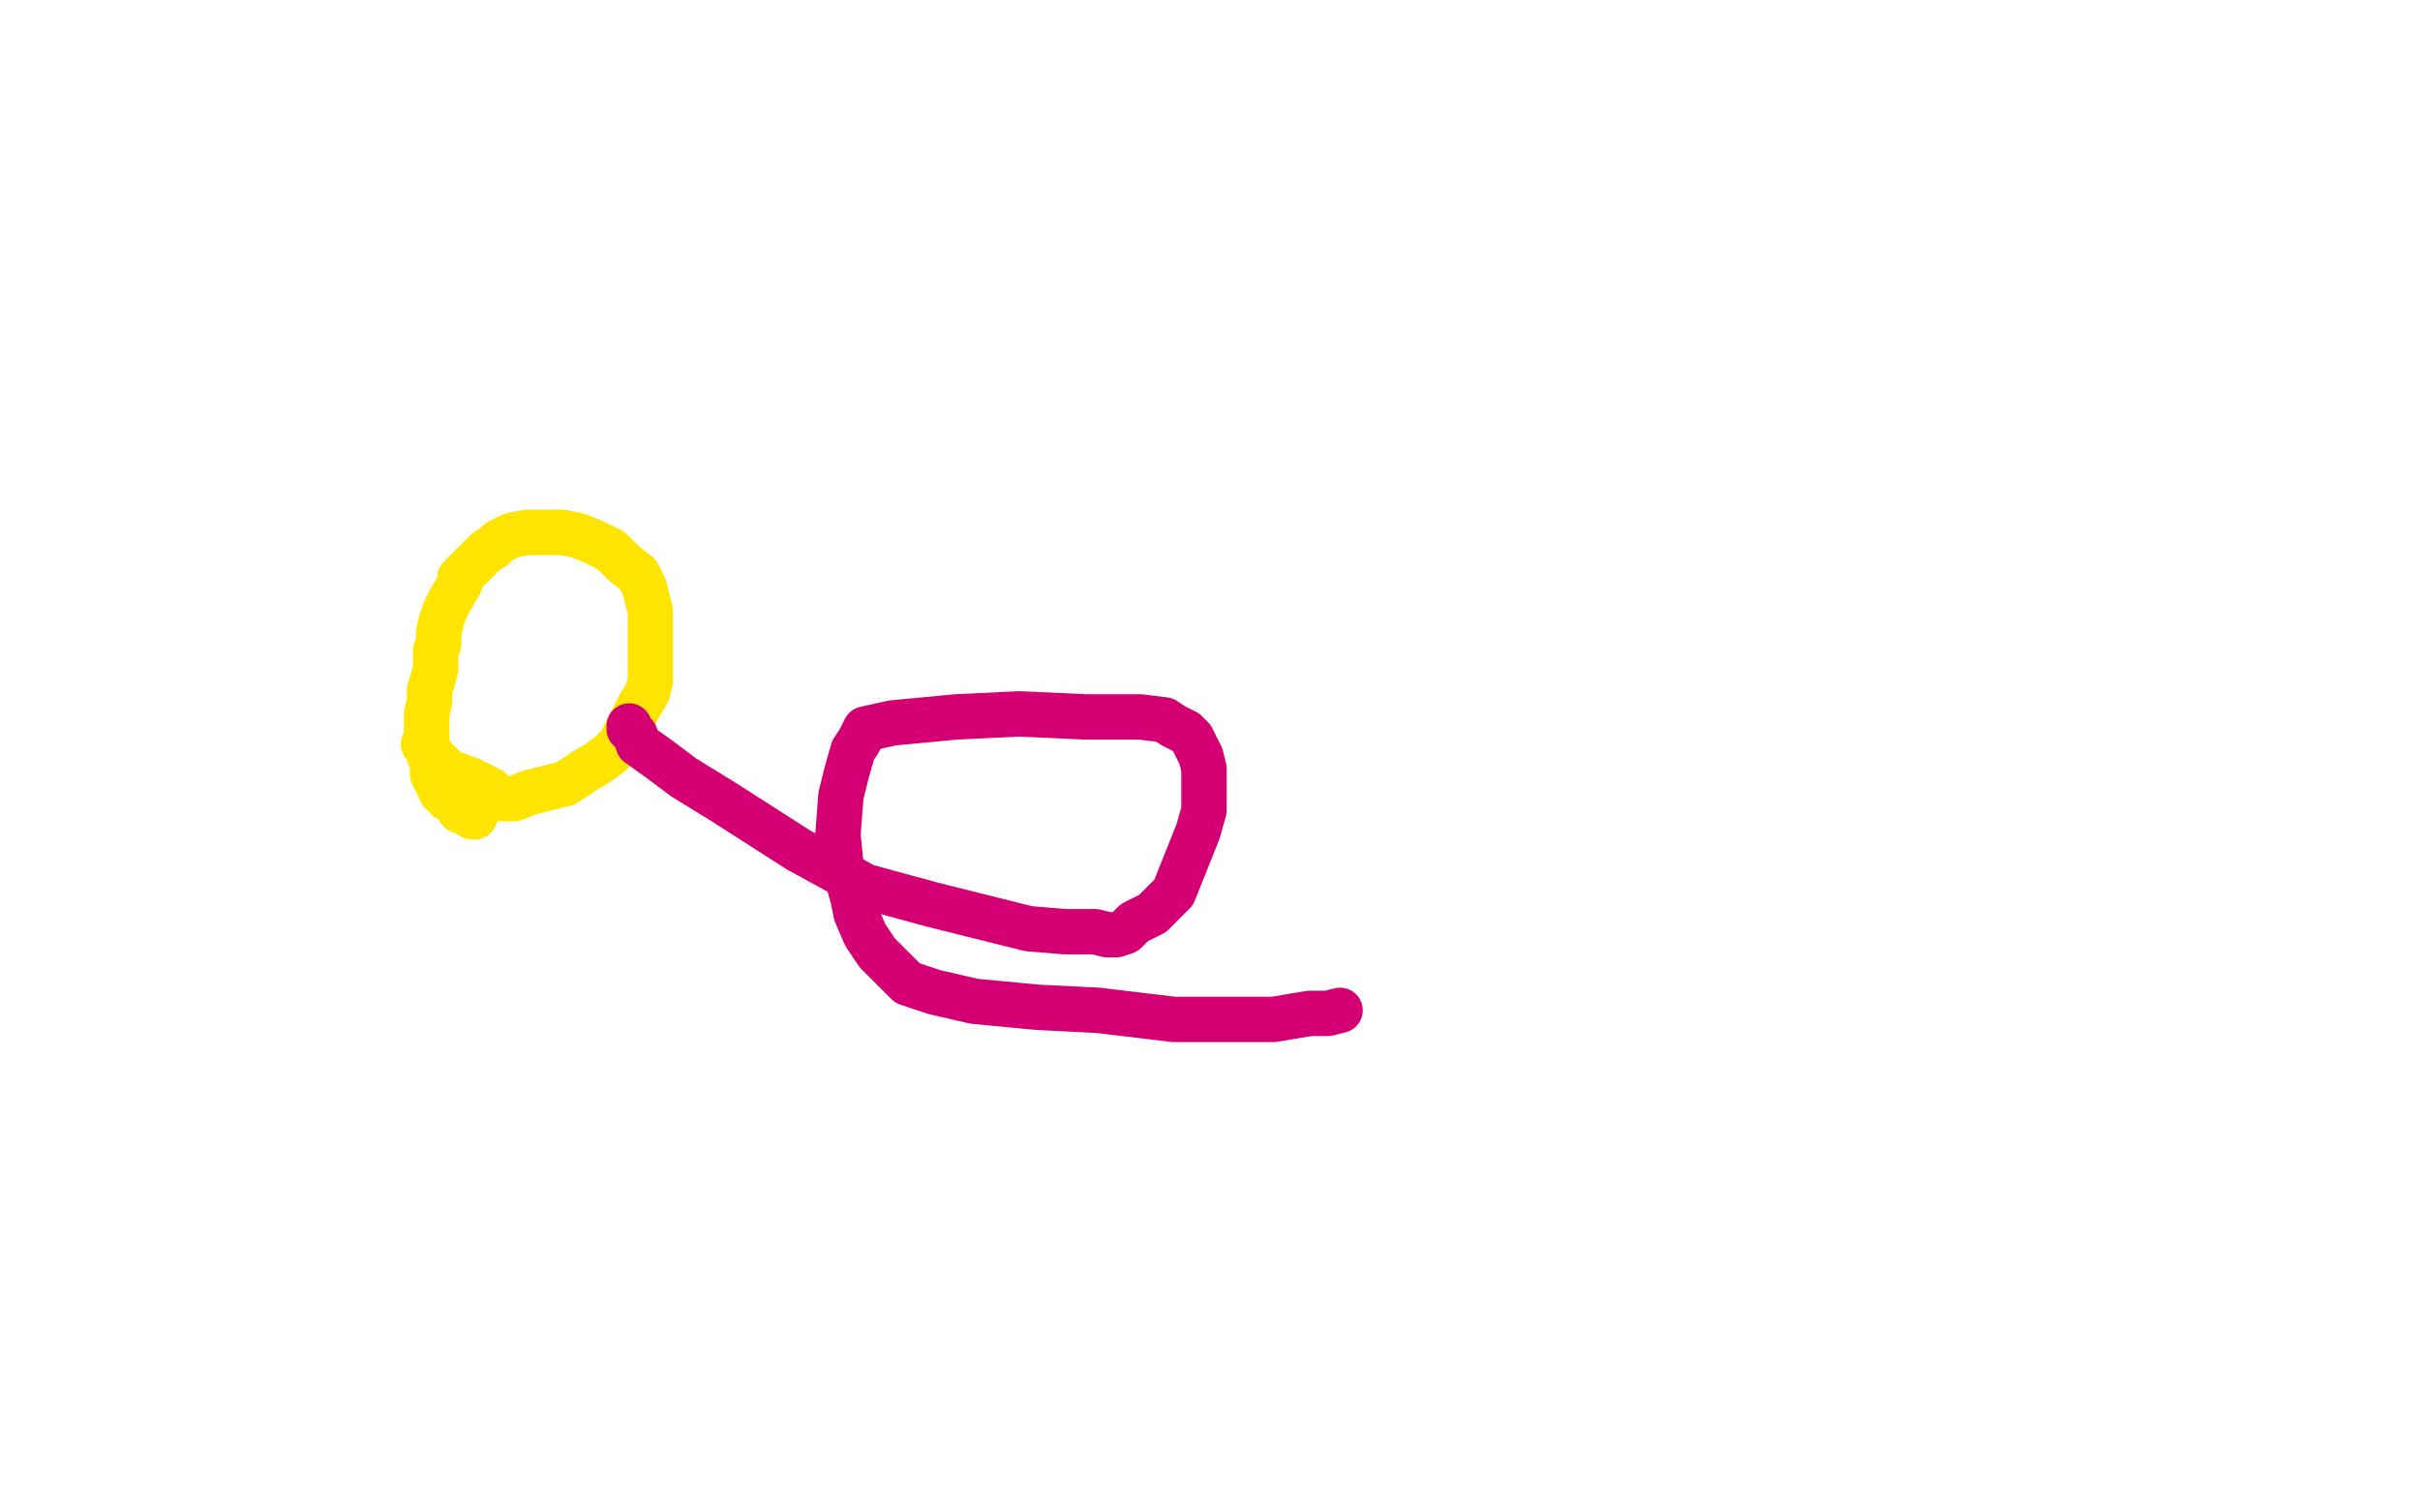 <?xml version="1.0" standalone="no"?>
<!DOCTYPE svg PUBLIC "-//W3C//DTD SVG 1.1//EN"
"http://www.w3.org/Graphics/SVG/1.1/DTD/svg11.dtd">

<svg width="800" height="500" version="1.1" xmlns="http://www.w3.org/2000/svg" xmlns:xlink="http://www.w3.org/1999/xlink" style="stroke-antialiasing: false"><desc>This SVG has been created on https://colorillo.com/</desc><rect x='0' y='0' width='800' height='500' style='fill: rgb(255,255,255); stroke-width:0' /><polyline points="140,246 142,249 142,249 148,255 148,255 156,258 156,258 160,260 160,260 161,261 161,261 162,261 162,261 162,262 162,262 163,263 165,264 170,264 175,262 187,259 193,255 198,252 202,249 205,246 207,242 211,234 214,229 215,225 215,221 215,217 215,212 215,207 215,202 213,194 211,190 206,186 202,182 196,179 191,177 186,176 181,176 177,176 174,176 169,177 165,179 163,181 161,182 157,186 152,191 152,193 149,198 147,202 146,205 145,209 145,213 144,215 144,221 143,225 142,228 142,232 141,236 141,239 141,242 141,245 142,250 143,252 143,254 143,256 144,258 145,260 146,262 147,262 148,264 149,264 151,266 152,267 152,268 153,268 156,270 157,270" style="fill: none; stroke: #ffe400; stroke-width: 15; stroke-linejoin: round; stroke-linecap: round; stroke-antialiasing: false; stroke-antialias: 0; opacity: 1.0"/>
<polyline points="208,240 208,241 208,241 210,243 210,243 211,246 211,246 218,251 218,251 226,257 226,257 239,265 239,265 264,281 264,281 286,293 308,299 328,304 340,307 352,308 362,308 366,309 369,309 372,308 375,305 381,302 388,295 390,290 394,280 396,275 398,268 398,260 398,254 397,250 395,246 394,244 392,242 388,240 385,238 377,237 359,237 337,236 316,237 295,239 286,241 284,245 282,248 280,255 278,263 277,276 278,286 280,290 282,297 283,302 286,309 290,315 295,320 300,325 309,328 322,331 343,333 363,334 388,337 407,337 421,337 433,335 439,335 443,334" style="fill: none; stroke: #d40073; stroke-width: 15; stroke-linejoin: round; stroke-linecap: round; stroke-antialiasing: false; stroke-antialias: 0; opacity: 1.0"/>
</svg>
